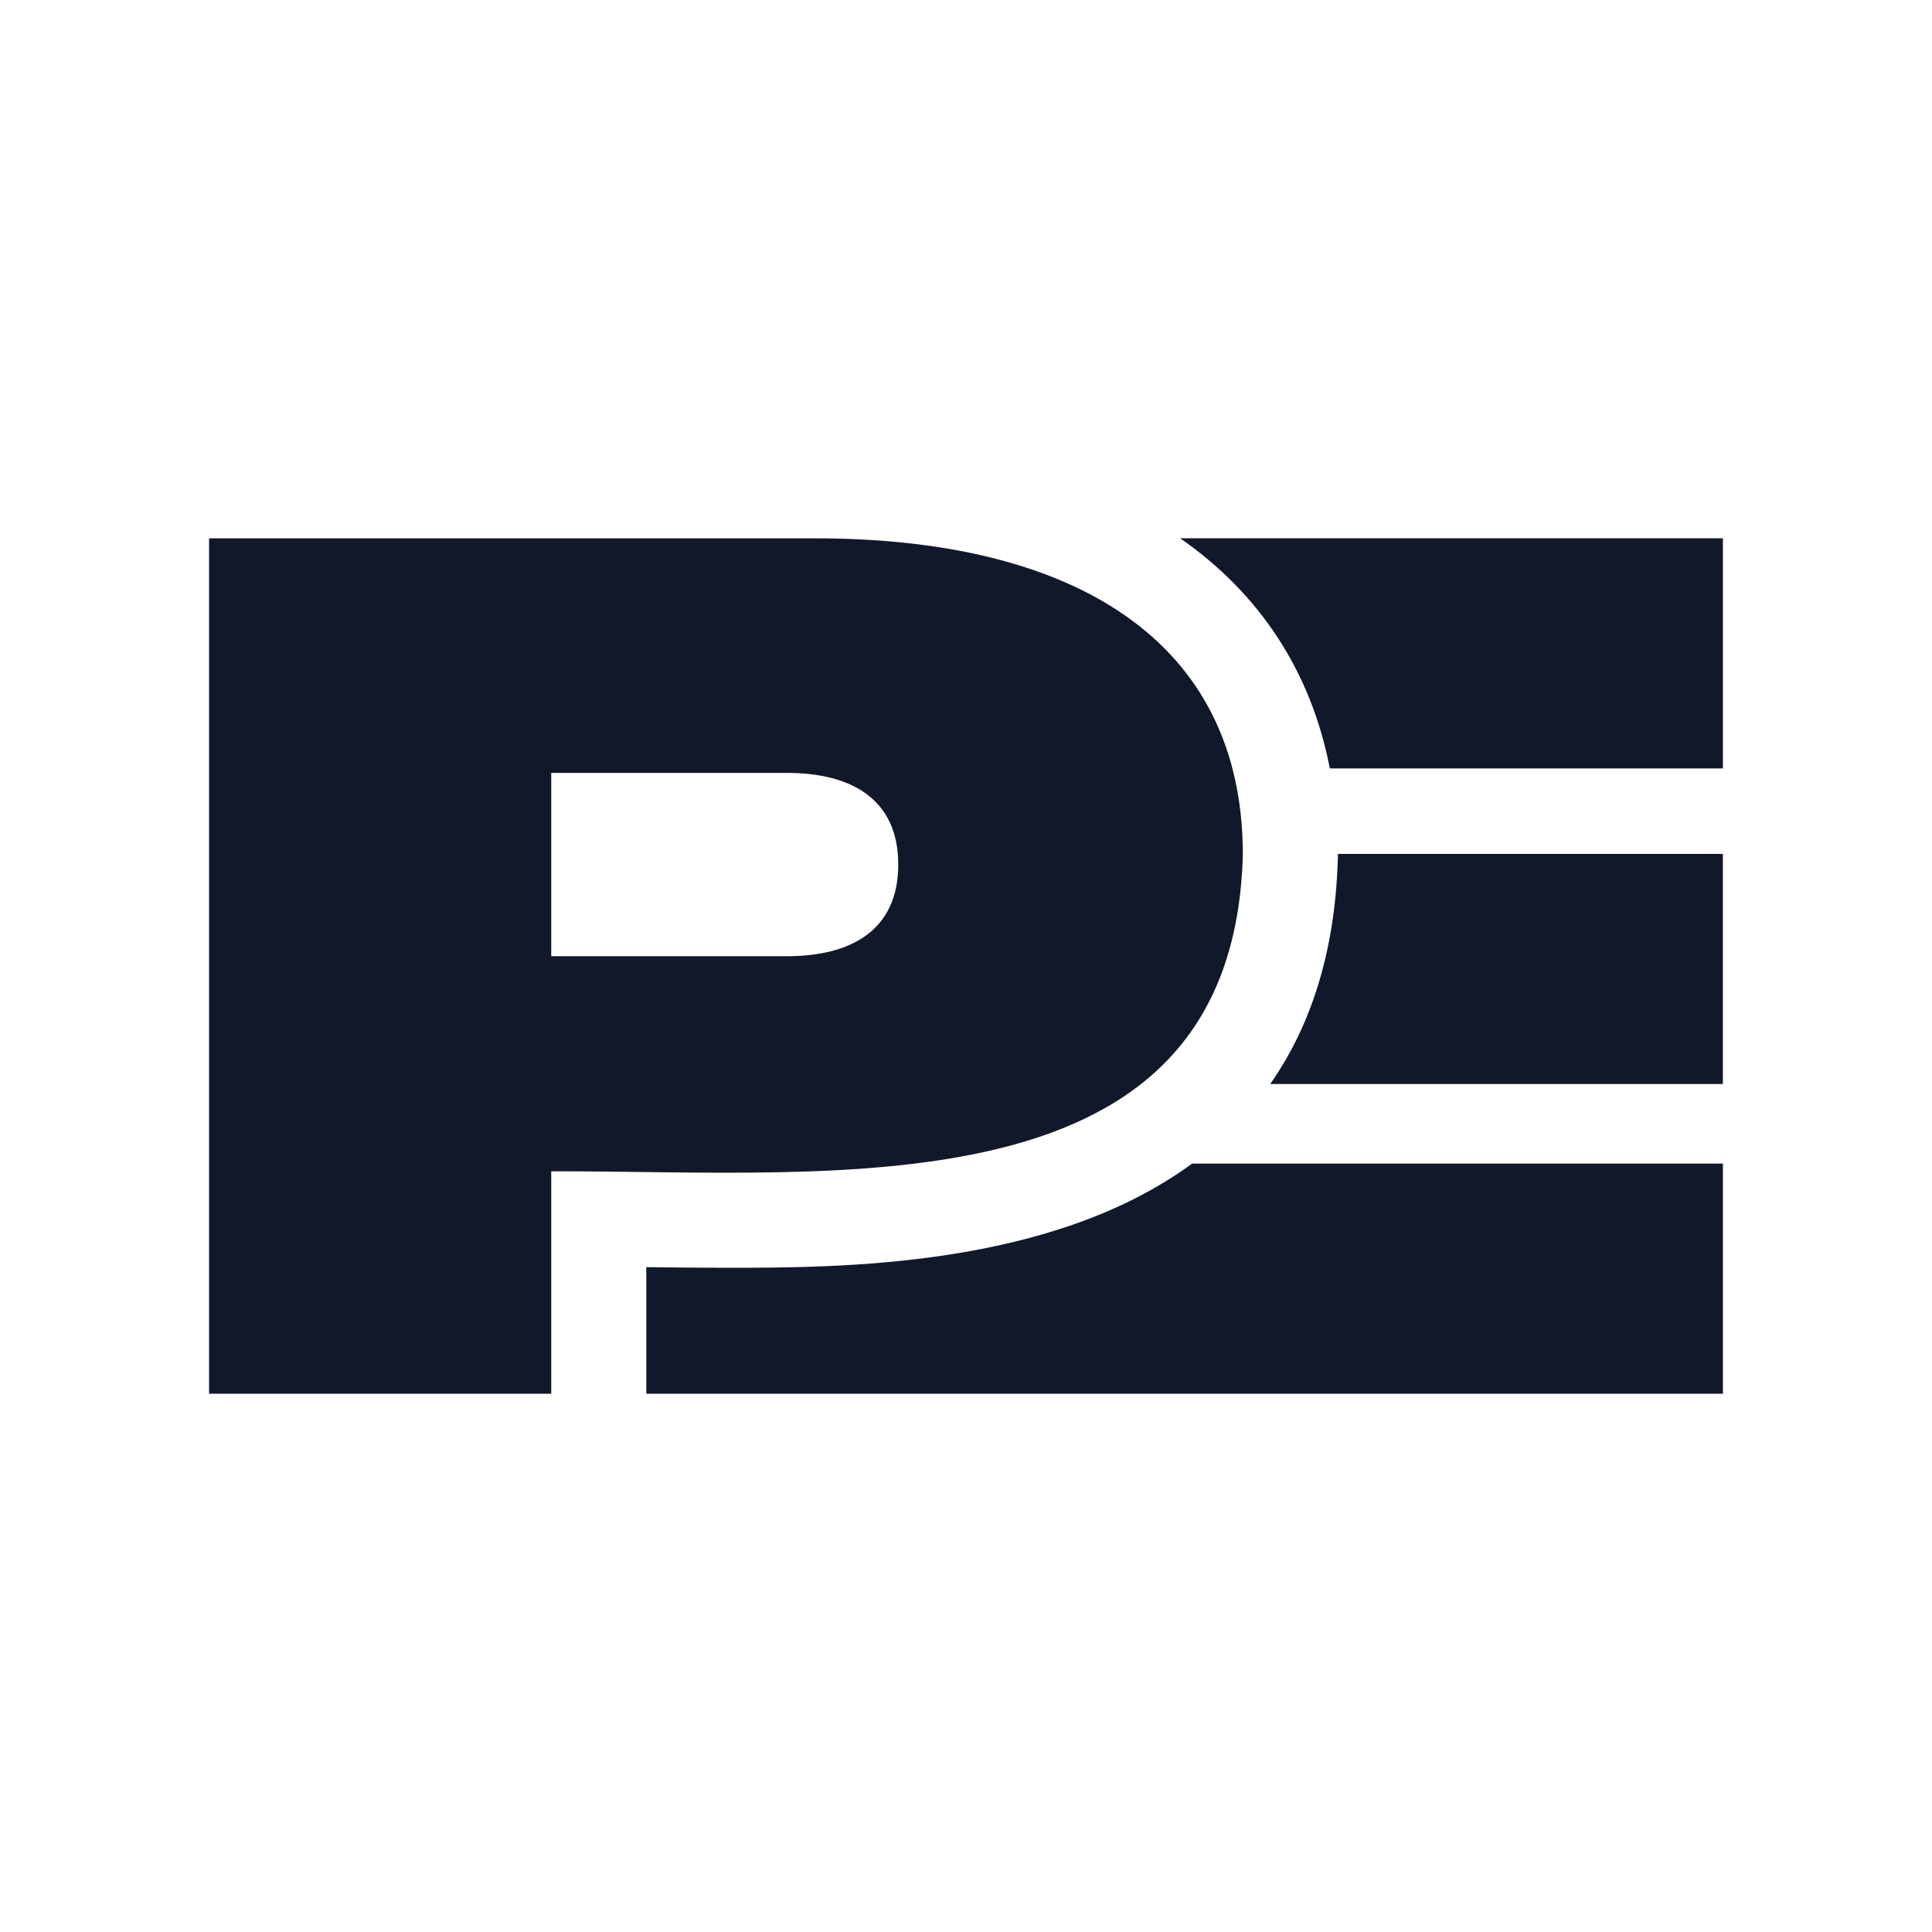 <?xml version="1.0" encoding="utf-8"?>
<!-- Generator: Adobe Illustrator 26.2.1, SVG Export Plug-In . SVG Version: 6.00 Build 0)  -->
<svg version="1.1" id="Ebene_1" xmlns="http://www.w3.org/2000/svg" xmlns:xlink="http://www.w3.org/1999/xlink" x="0px" y="0px"
	 viewBox="0 0 500 500" style="enable-background:new 0 0 500 500;" xml:space="preserve">
<style type="text/css">
	.st0{fill:#11182A;}
</style>
<g>
	<g>
		<path class="st0" d="M344.16,198.87h101.73v-59.56H305.43C326,153.6,339.3,173.77,344.16,198.87z"/>
		<path class="st0" d="M346.24,221.89c-0.68,24.99-7.28,44.04-17.51,58.66h117.15v-59.56h-99.64c0,0.08,0.01,0.15,0.01,0.23
			L346.24,221.89z"/>
		<path class="st0" d="M167.26,327.94v32.75h278.63v-59.56H308.52c-36.72,26.94-91.13,26.97-120.56,26.97
			C181.02,328.1,174.09,328.02,167.26,327.94z"/>
	</g>
	<g>
		<path class="st0" d="M321.65,221.22c-2.54,93.17-104.11,81.76-178.99,81.91v57.56H54.11V139.32h156.86
			C277.69,139.32,321.65,165.56,321.65,221.22z M232.47,223.75c0-17.08-12.33-23.72-28.78-23.72h-61.03v47.44h61.03
			C220.14,247.47,232.47,240.83,232.47,223.75z"/>
	</g>
</g>
</svg>
